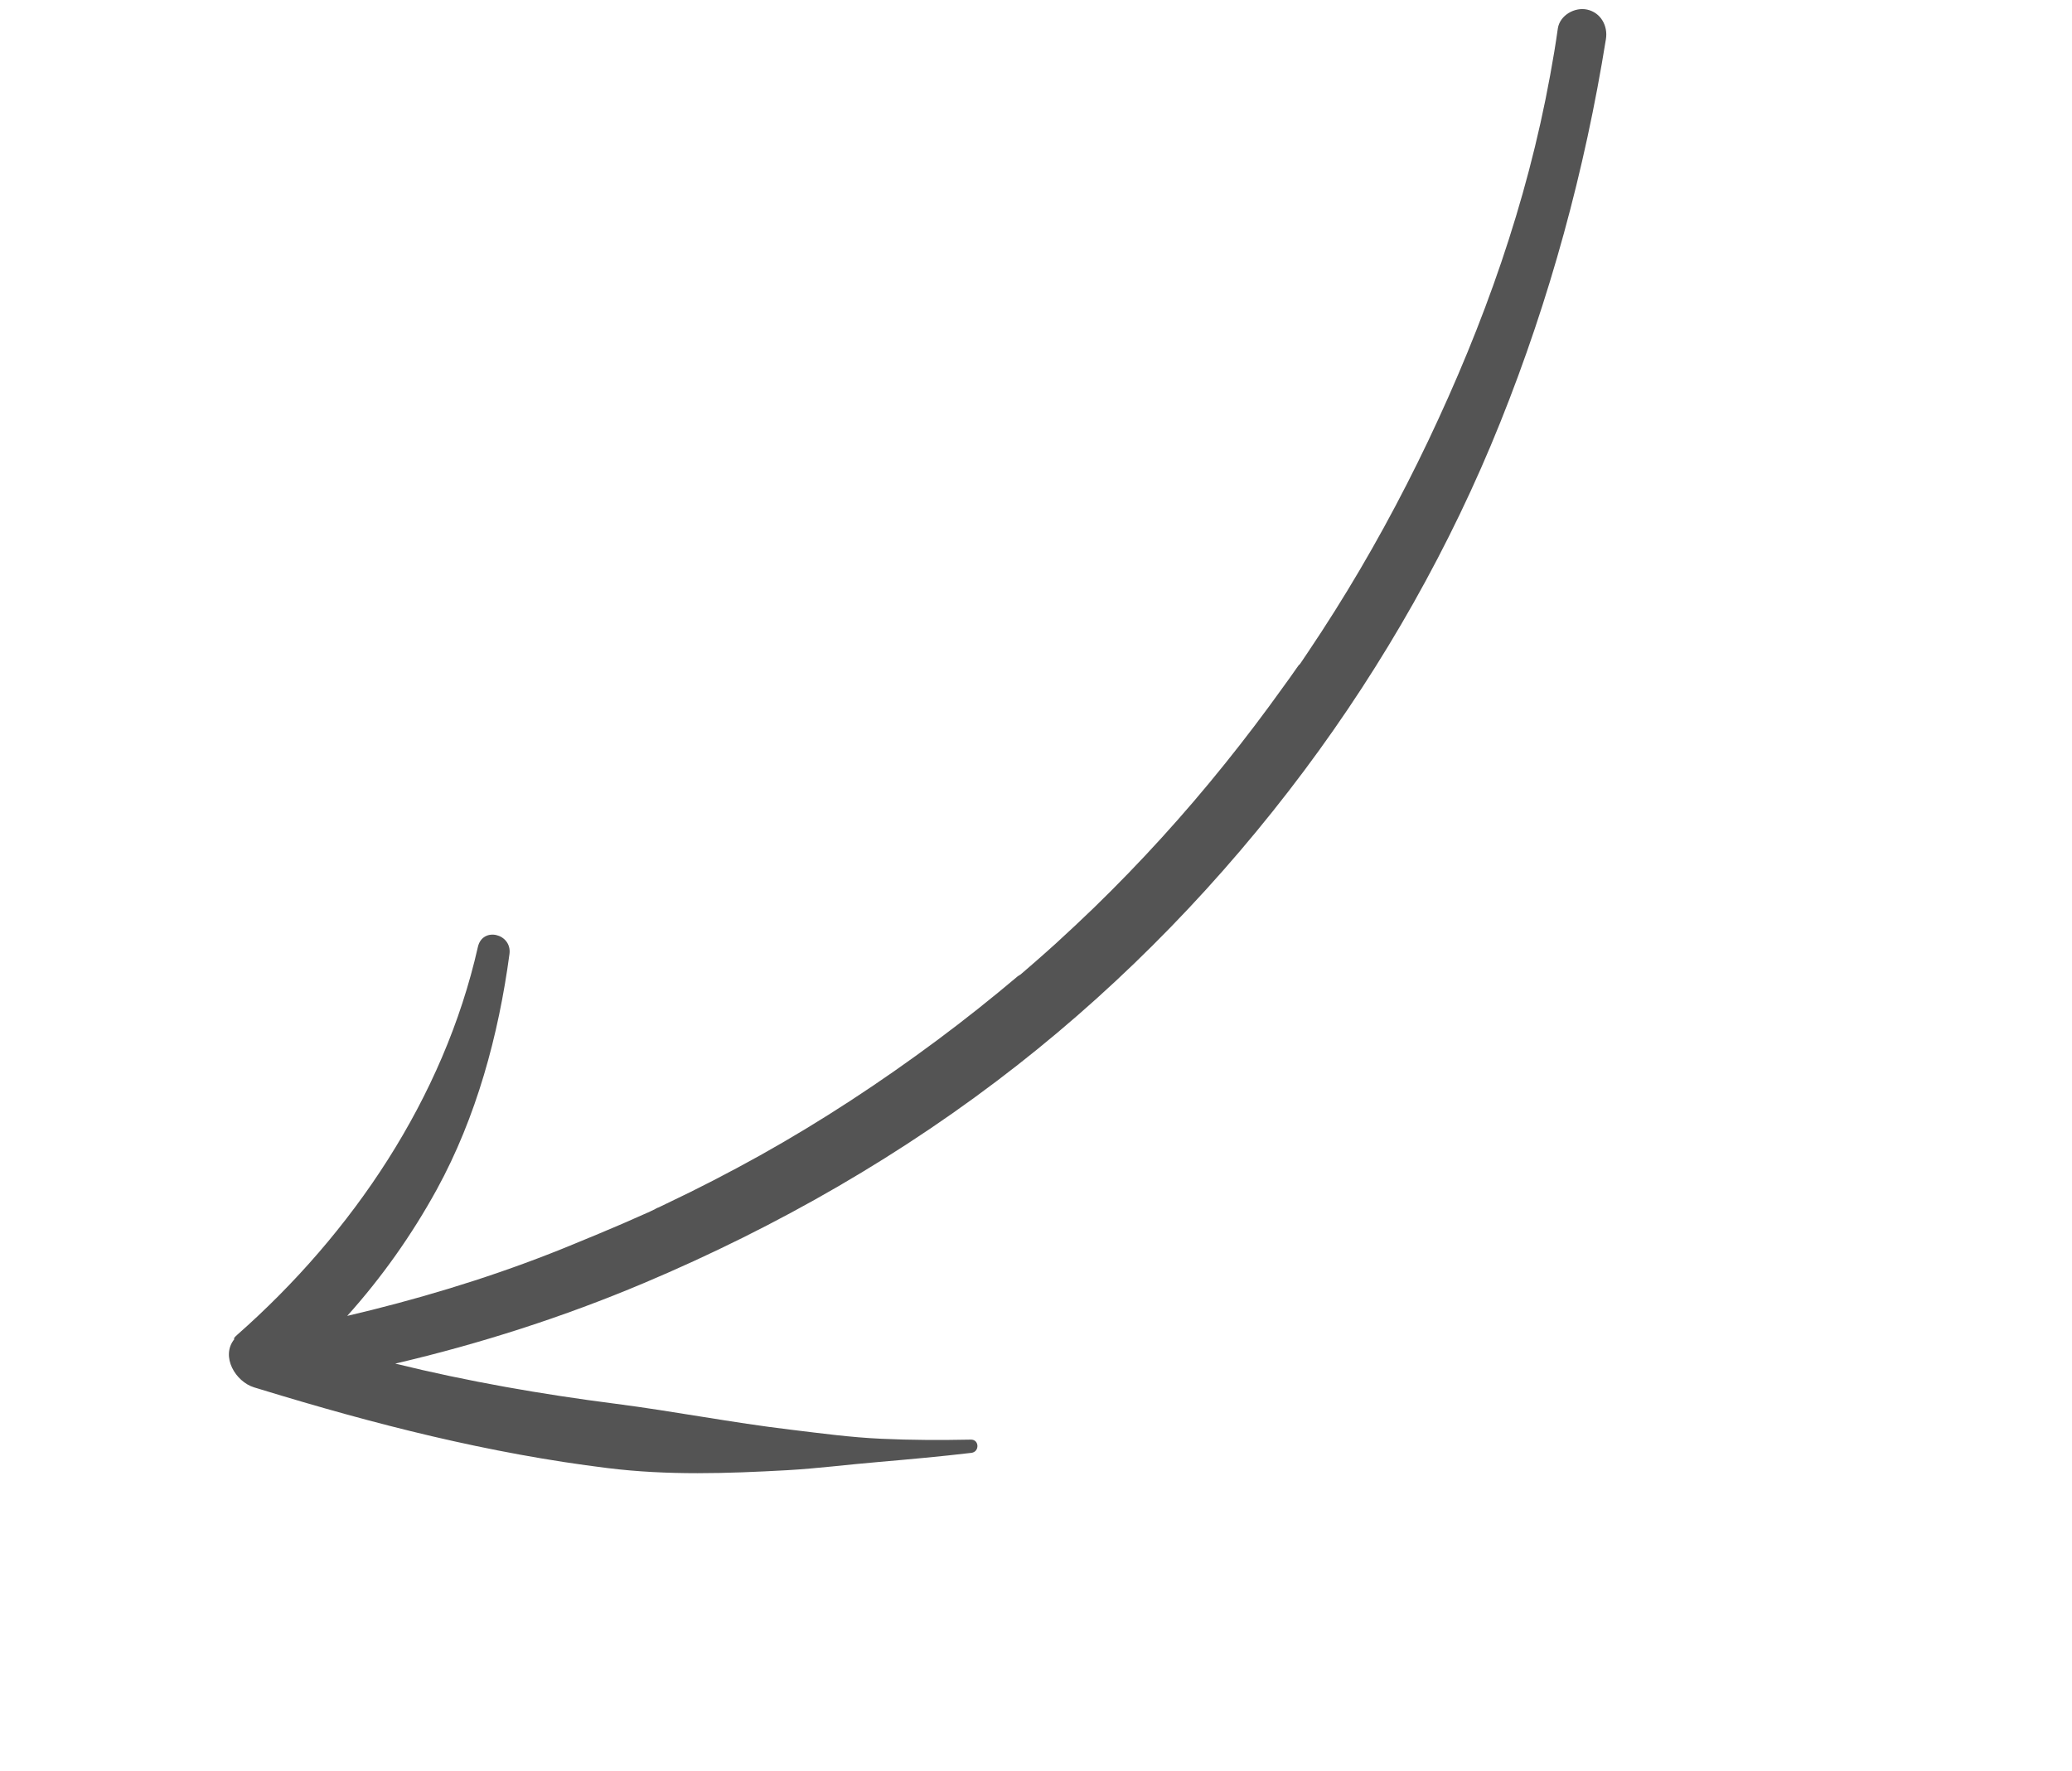 <svg width="117" height="100" viewBox="0 0 117 100" fill="none" xmlns="http://www.w3.org/2000/svg">
<path d="M13.209 75.575C13.264 75.507 13.319 75.439 13.392 75.382C19.897 69.649 25.059 62.014 26.985 53.475C27.249 52.31 28.916 52.726 28.769 53.87C28.152 58.467 26.901 63.084 24.666 67.169C23.263 69.726 21.559 72.137 19.607 74.311C20.072 74.201 20.546 74.085 21.02 73.969C24.899 72.997 28.74 71.775 32.436 70.241C33.34 69.873 34.247 69.492 35.141 69.109C35.601 68.903 36.066 68.705 36.526 68.499C36.614 68.466 36.696 68.424 36.779 68.382C36.795 68.372 36.898 68.328 36.973 68.291C36.973 68.291 36.973 68.291 36.989 68.281C36.996 68.276 37.004 68.271 37.012 68.266L37.02 68.261C37.082 68.222 37.17 68.188 37.191 68.185C37.333 68.117 37.475 68.048 37.617 67.979C39.417 67.128 41.178 66.214 42.916 65.249C46.38 63.315 49.721 61.12 52.907 58.751C54.467 57.592 55.985 56.384 57.466 55.134C57.466 55.134 57.473 55.129 57.481 55.124C57.497 55.114 57.512 55.104 57.528 55.094C57.536 55.09 57.551 55.08 57.559 55.075C57.559 55.075 57.575 55.065 57.582 55.06C57.598 55.05 57.614 55.04 57.629 55.03C57.728 54.945 57.819 54.865 57.919 54.78C58.109 54.615 58.299 54.45 58.49 54.285C58.87 53.955 59.246 53.617 59.622 53.279C60.342 52.623 61.06 51.946 61.766 51.267C64.39 48.719 66.855 46.009 69.145 43.16C70.288 41.742 71.394 40.282 72.459 38.793C72.717 38.443 72.971 38.084 73.216 37.731C73.256 37.673 73.292 37.627 73.332 37.569C73.332 37.569 73.348 37.559 73.35 37.547C73.35 37.547 73.35 37.547 73.343 37.551C73.343 37.551 73.35 37.547 73.358 37.542C73.358 37.542 73.366 37.537 73.374 37.532C73.374 37.532 73.389 37.522 73.392 37.509C73.392 37.509 73.4 37.504 73.408 37.499C73.408 37.499 73.4 37.504 73.392 37.509C73.392 37.509 73.4 37.504 73.408 37.499C73.415 37.494 73.426 37.476 73.429 37.464C73.445 37.454 73.442 37.433 73.458 37.423C73.587 37.231 73.717 37.039 73.846 36.847C74.364 36.08 74.872 35.296 75.367 34.51C77.316 31.418 79.073 28.197 80.647 24.895C83.79 18.284 86.206 11.512 87.531 4.264C87.693 3.384 87.844 2.488 87.968 1.599C88.086 0.857 88.925 0.387 89.626 0.543C90.391 0.712 90.8 1.458 90.683 2.201C89.495 9.613 87.513 16.896 84.714 23.858C81.92 30.827 78.151 37.487 73.655 43.504C69.017 49.711 63.577 55.345 57.475 60.131C51.032 65.188 43.903 69.272 36.365 72.455C31.836 74.367 27.121 75.883 22.319 77.005C26.421 78.014 30.606 78.741 34.754 79.272C38.069 79.699 41.336 80.343 44.652 80.737C46.371 80.944 48.039 81.173 49.774 81.25C51.454 81.328 53.132 81.332 54.818 81.298C55.302 81.285 55.325 81.992 54.846 82.046C53.115 82.251 51.376 82.407 49.644 82.558C47.907 82.702 46.179 82.927 44.446 83.025C41.041 83.213 37.72 83.326 34.323 82.907C27.6 82.08 21.152 80.43 14.691 78.451C14.579 78.412 14.465 78.387 14.353 78.349C13.294 78.027 12.448 76.596 13.231 75.627L13.209 75.575Z" fill="#545454"/>
</svg>

